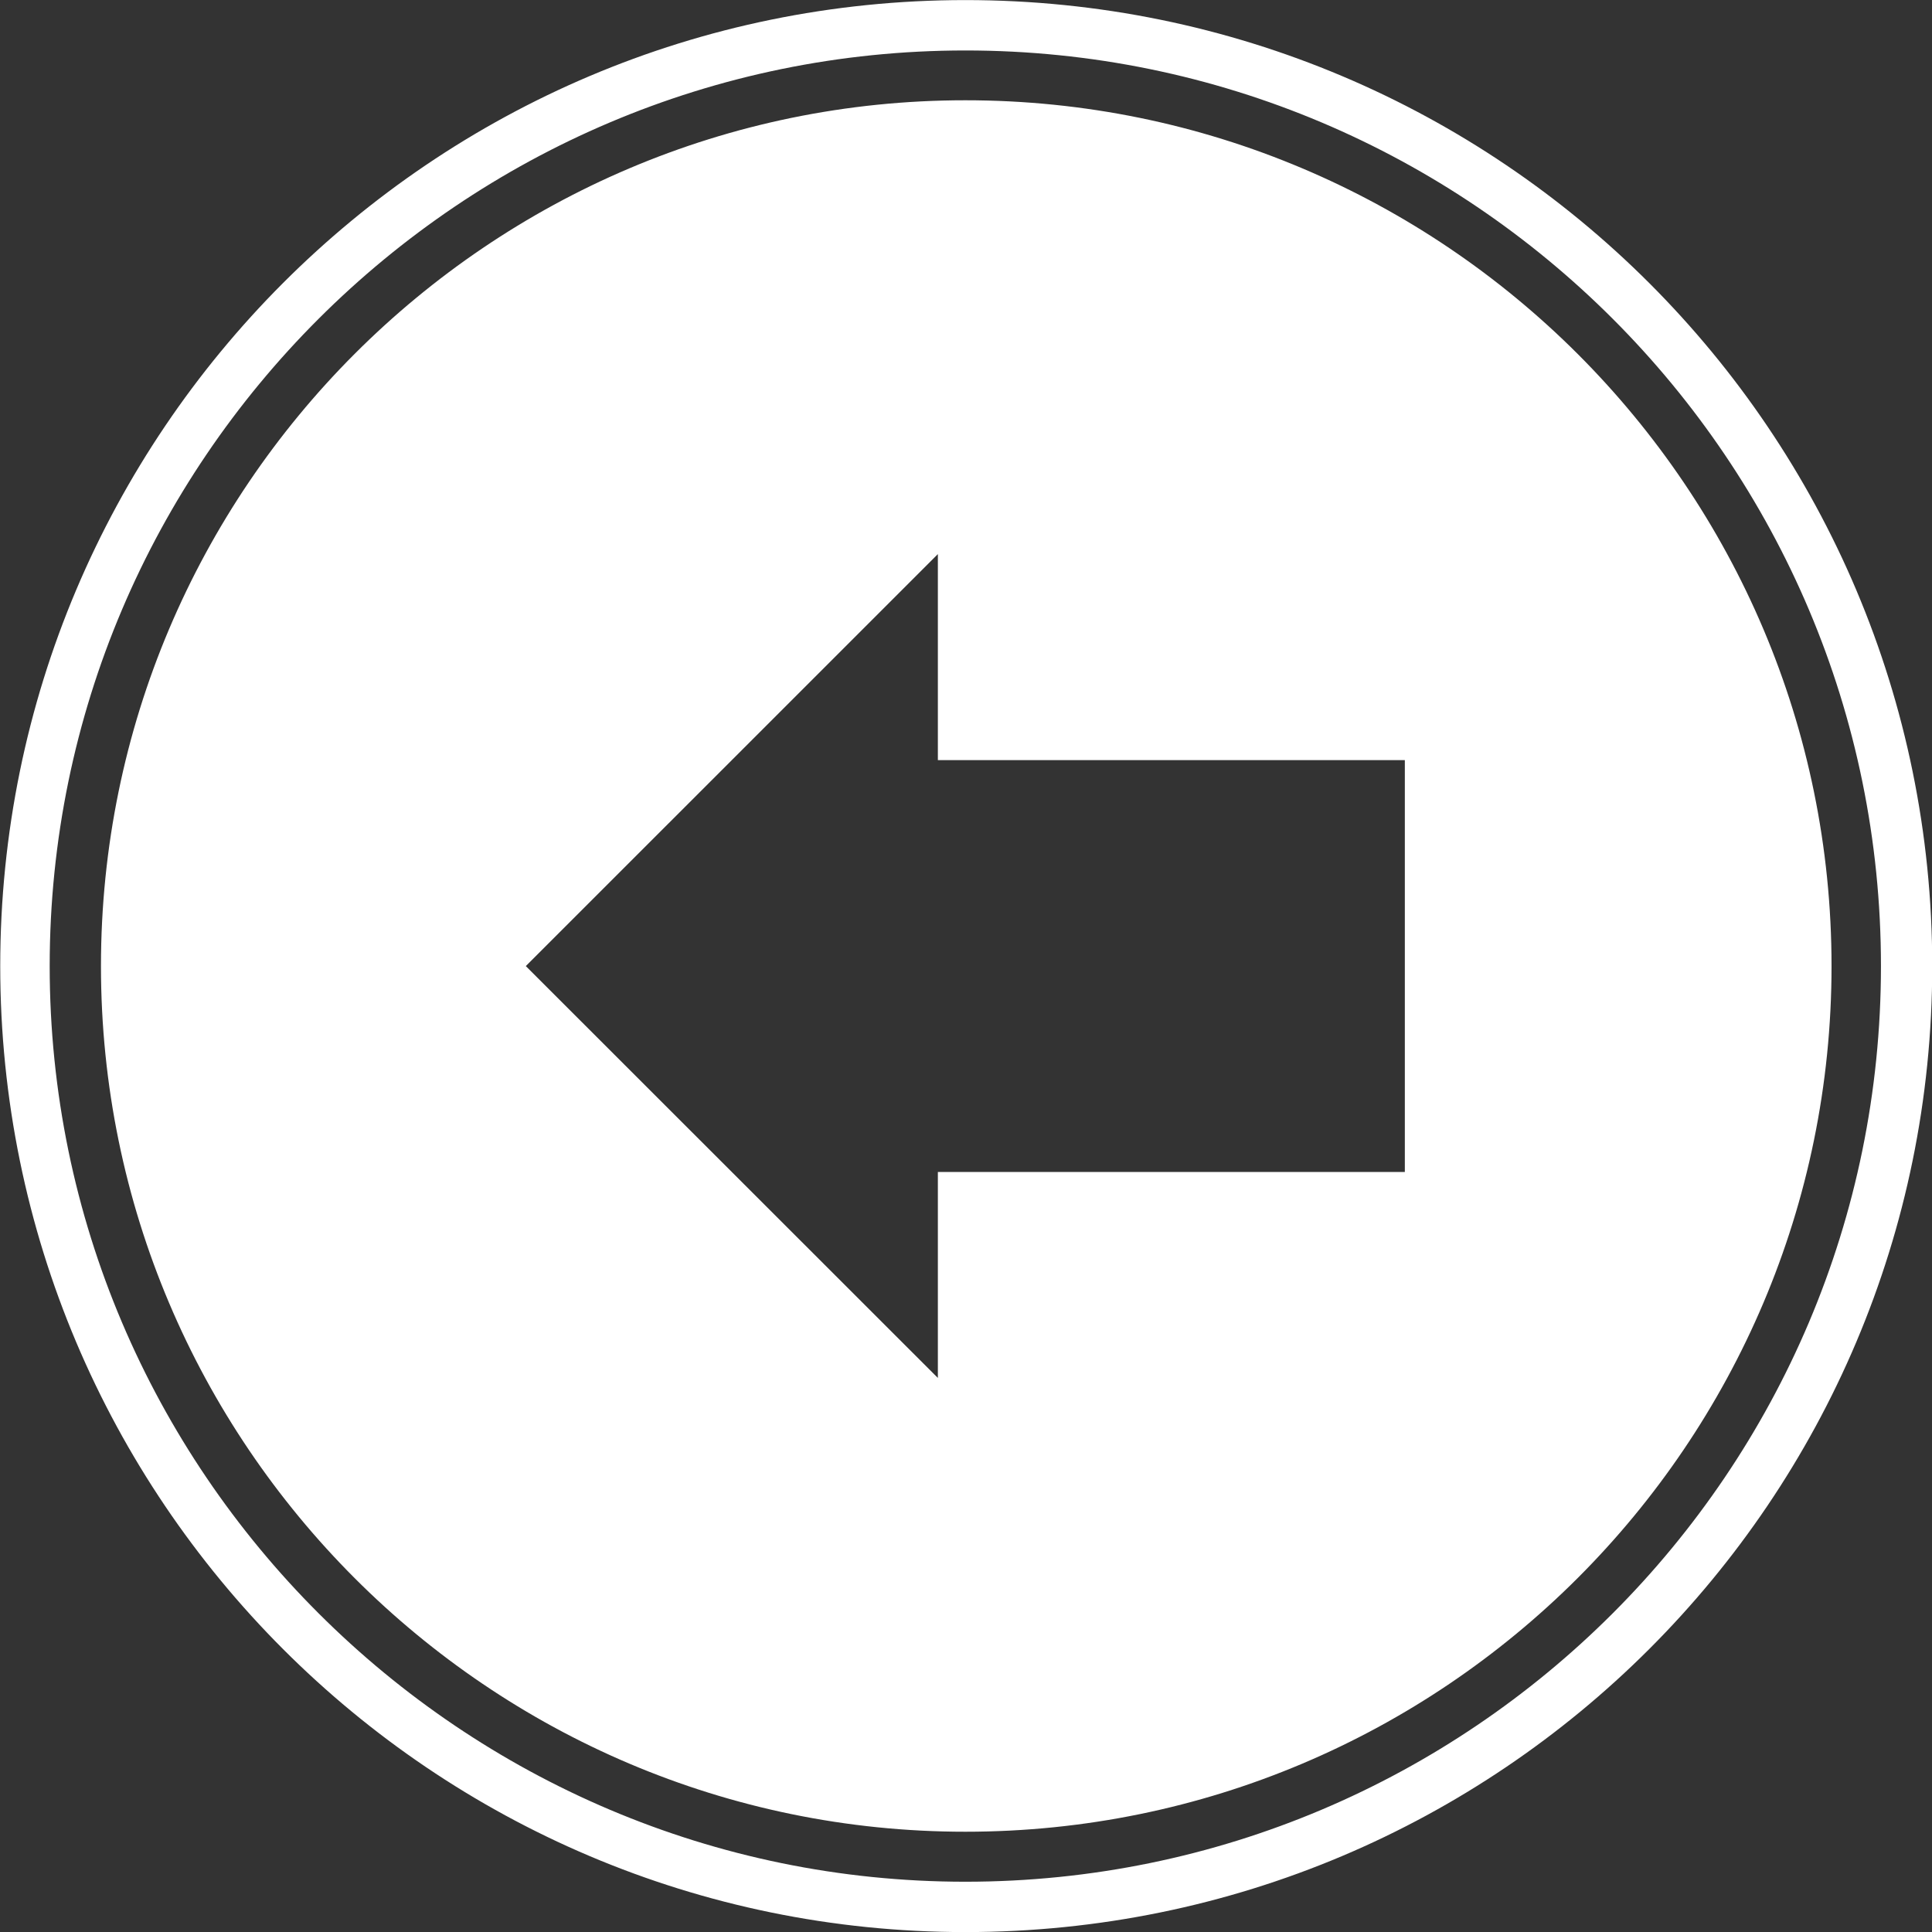 <svg viewBox="0 0 50 50" xmlns="http://www.w3.org/2000/svg" fill-rule="evenodd" clip-rule="evenodd" stroke-linejoin="round" stroke-miterlimit="2"><rect x="0" y="0" width="50" height="50" fill="#333333" stroke="none"/><path fill="none" d="M0 0h50v50H0z"/><clipPath id="a"><path d="M0 0h50v50H0z"/></clipPath><g clip-path="url(#a)"><path d="M24.983.002c13.839 0 25.023 11.2 25.023 25 0 13.796-11.184 25-25.023 25-13.792 0-24.977-11.204-24.977-25 0-13.8 11.185-25 24.977-25zm0 1.304c13.08 0 23.696 10.616 23.696 23.696 0 13.076-10.616 23.697-23.696 23.697-13.033 0-23.697-10.62-23.697-23.697 0-13.08 10.664-23.696 23.697-23.696zm0 1.289c12.37 0 22.417 10.038 22.417 22.407 0 12.365-10.048 22.403-22.417 22.403-12.323 0-22.37-10.038-22.37-22.403 0-12.37 10.047-22.407 22.37-22.407zm-.711 27.734v5.332L13.608 25.002 24.272 14.34v5.332h12.085V30.33H24.272z" fill="#fff"/></g></svg>